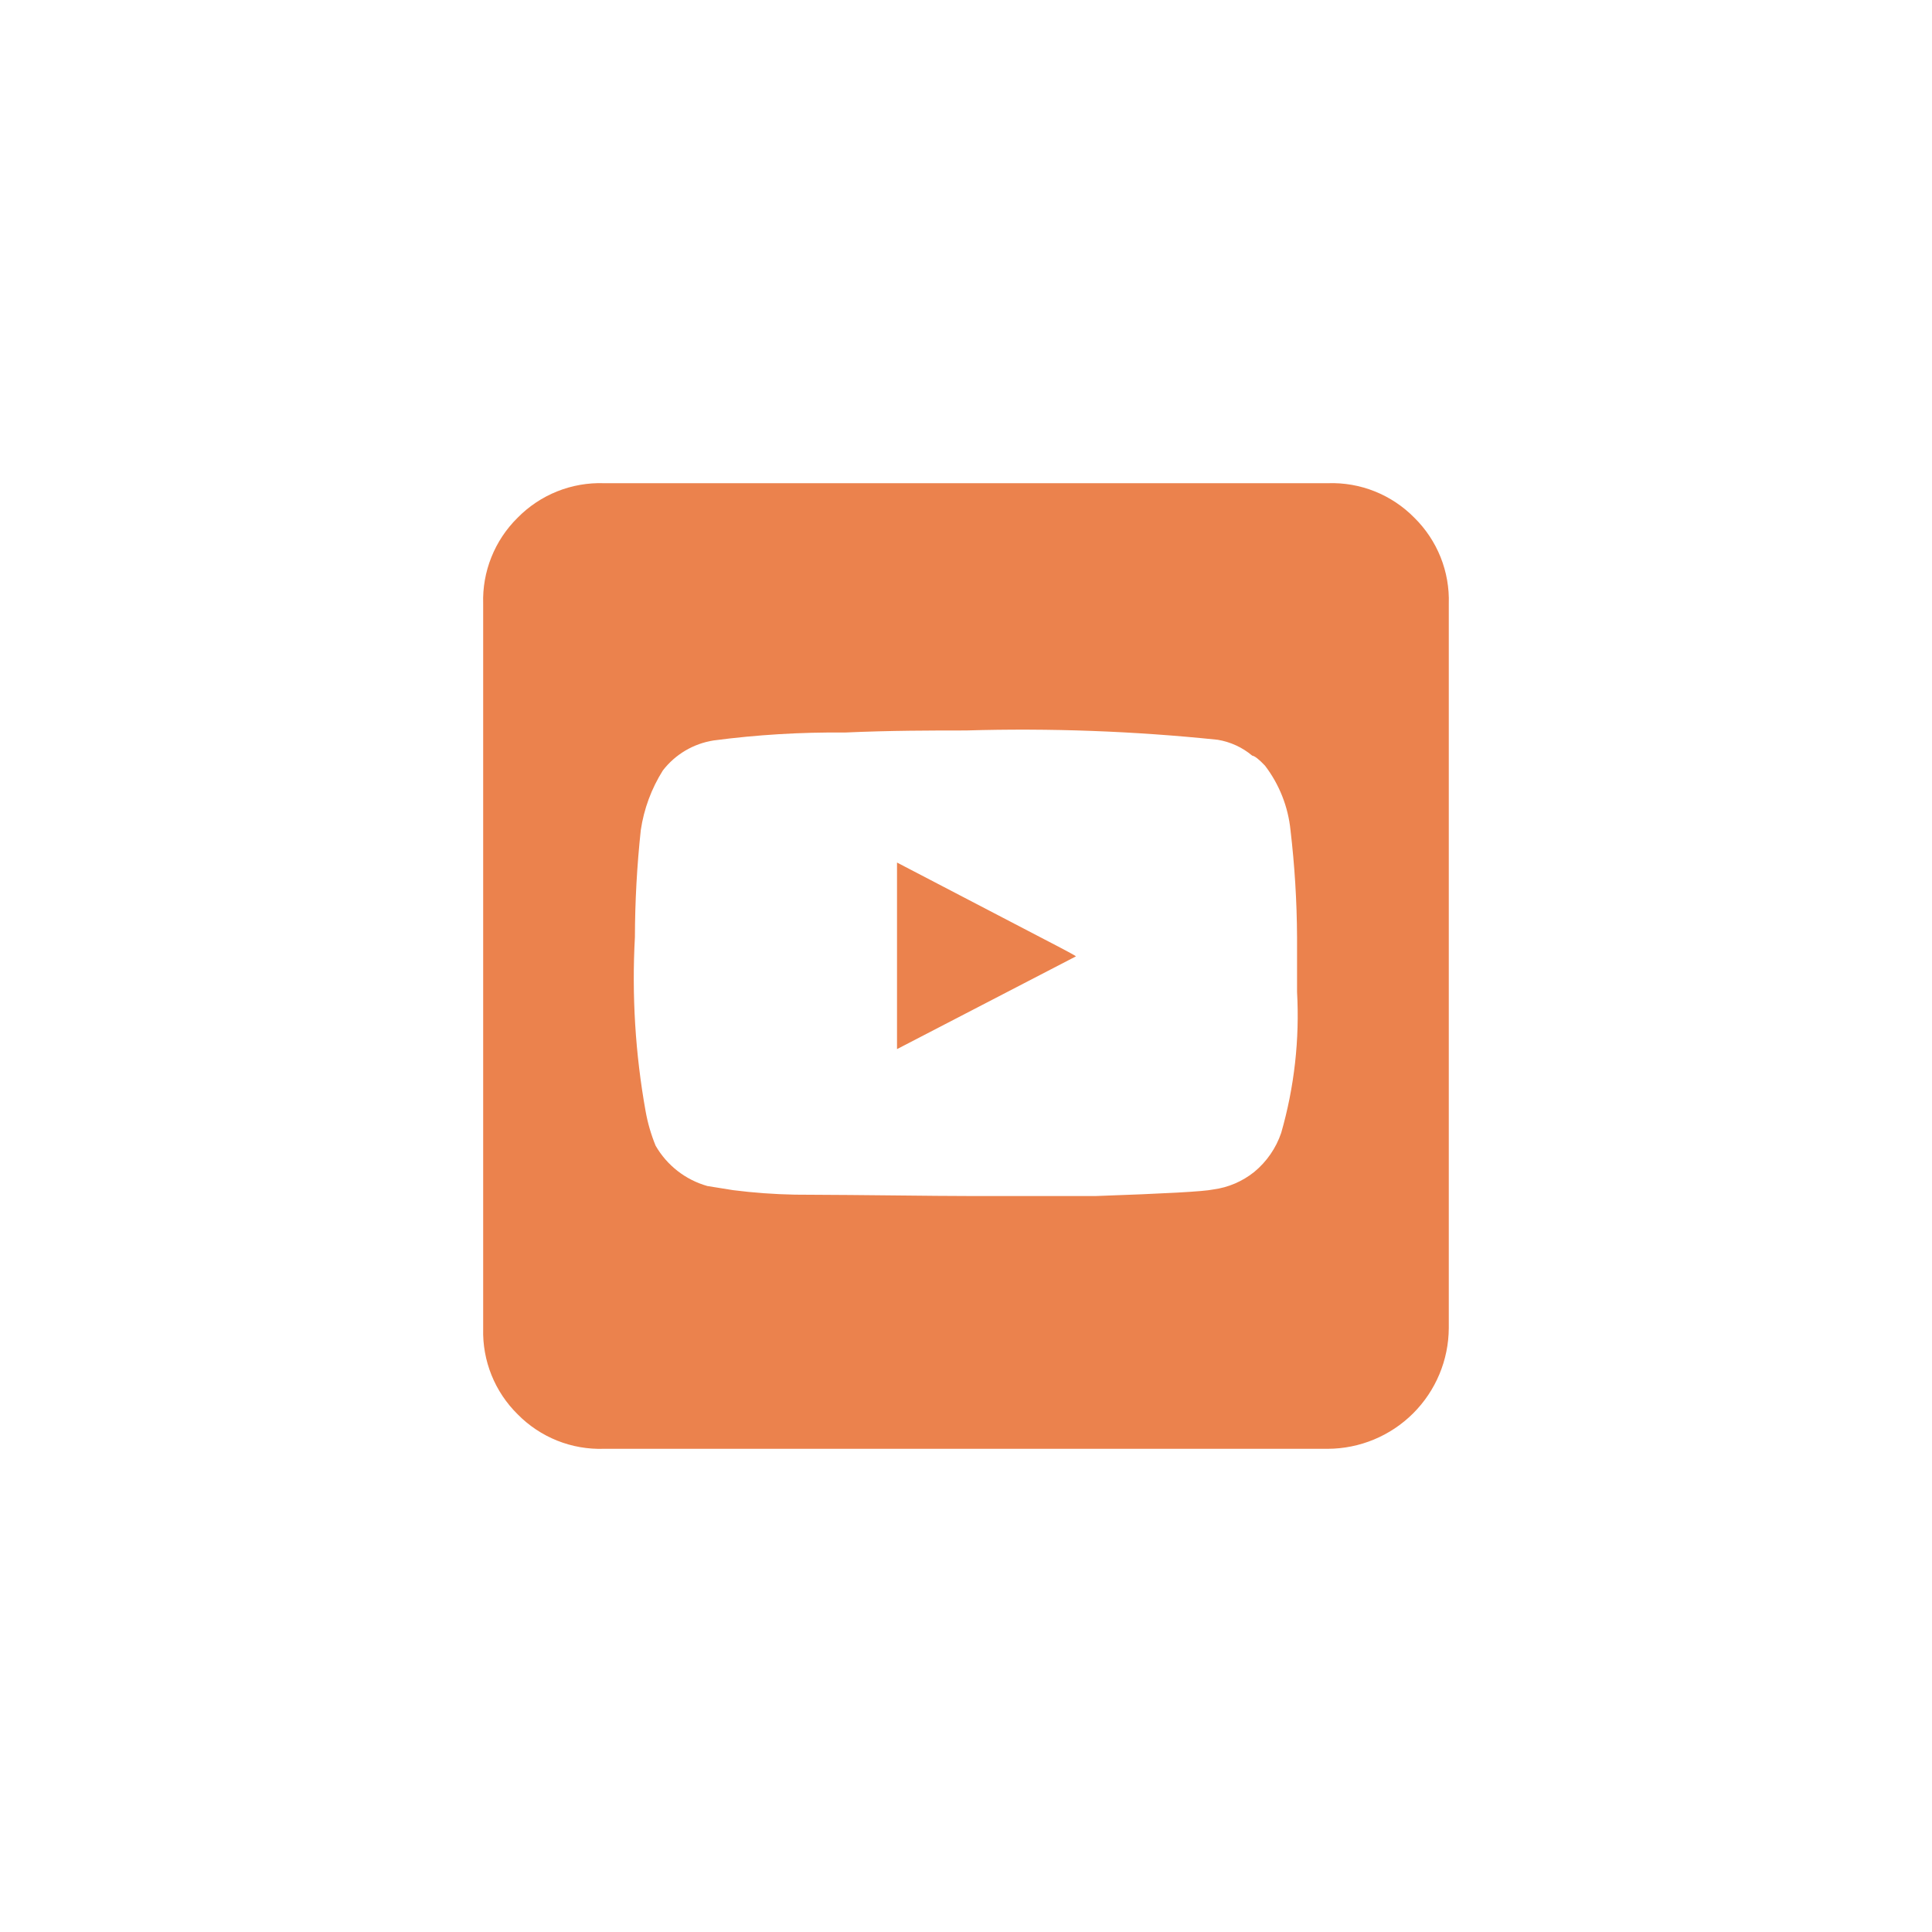 <?xml version="1.0" encoding="UTF-8"?> <svg xmlns="http://www.w3.org/2000/svg" width="100" height="100" viewBox="0 0 100 100" fill="none"> <path d="M68.724 74.99H31.257C30.43 75.017 29.606 74.873 28.838 74.566C28.07 74.258 27.374 73.795 26.794 73.205C26.209 72.629 25.748 71.939 25.441 71.177C25.134 70.416 24.987 69.599 25.009 68.778V31.258C24.982 30.431 25.126 29.607 25.434 28.839C25.741 28.071 26.204 27.375 26.794 26.795C27.374 26.205 28.07 25.742 28.838 25.434C29.606 25.127 30.43 24.983 31.257 25.01H68.742C69.569 24.983 70.392 25.127 71.16 25.434C71.928 25.742 72.624 26.205 73.204 26.795C73.794 27.375 74.257 28.071 74.565 28.839C74.872 29.607 75.016 30.431 74.989 31.258V68.743C74.98 70.4 74.316 71.986 73.143 73.156C71.969 74.326 70.381 74.985 68.724 74.99V74.99ZM50.124 61.906C51.82 61.906 54.033 61.906 56.729 61.906C60.299 61.781 62.298 61.674 62.798 61.567C63.576 61.464 64.311 61.149 64.922 60.657C65.564 60.127 66.046 59.428 66.314 58.639C66.995 56.269 67.272 53.801 67.135 51.339V48.501C67.126 46.651 67.012 44.804 66.796 42.967C66.673 41.754 66.216 40.598 65.475 39.629C65.154 39.29 64.94 39.129 64.815 39.112C64.304 38.683 63.687 38.4 63.03 38.291C58.702 37.841 54.349 37.68 49.999 37.809C48.214 37.809 46.09 37.809 43.716 37.916C41.448 37.893 39.181 38.03 36.933 38.326C35.892 38.49 34.953 39.045 34.309 39.879C33.718 40.818 33.329 41.87 33.167 42.967C32.97 44.805 32.868 46.652 32.863 48.501C32.697 51.517 32.883 54.542 33.416 57.515C33.525 58.127 33.699 58.725 33.934 59.3C34.52 60.319 35.481 61.069 36.612 61.388L37.95 61.603C39.011 61.737 40.077 61.815 41.145 61.835C45.233 61.852 48.214 61.906 50.124 61.906ZM46.429 54.302V44.645L54.033 48.608C55.14 49.179 55.693 49.482 55.693 49.5L46.429 54.302Z" fill="#EB824D"></path> </svg> 